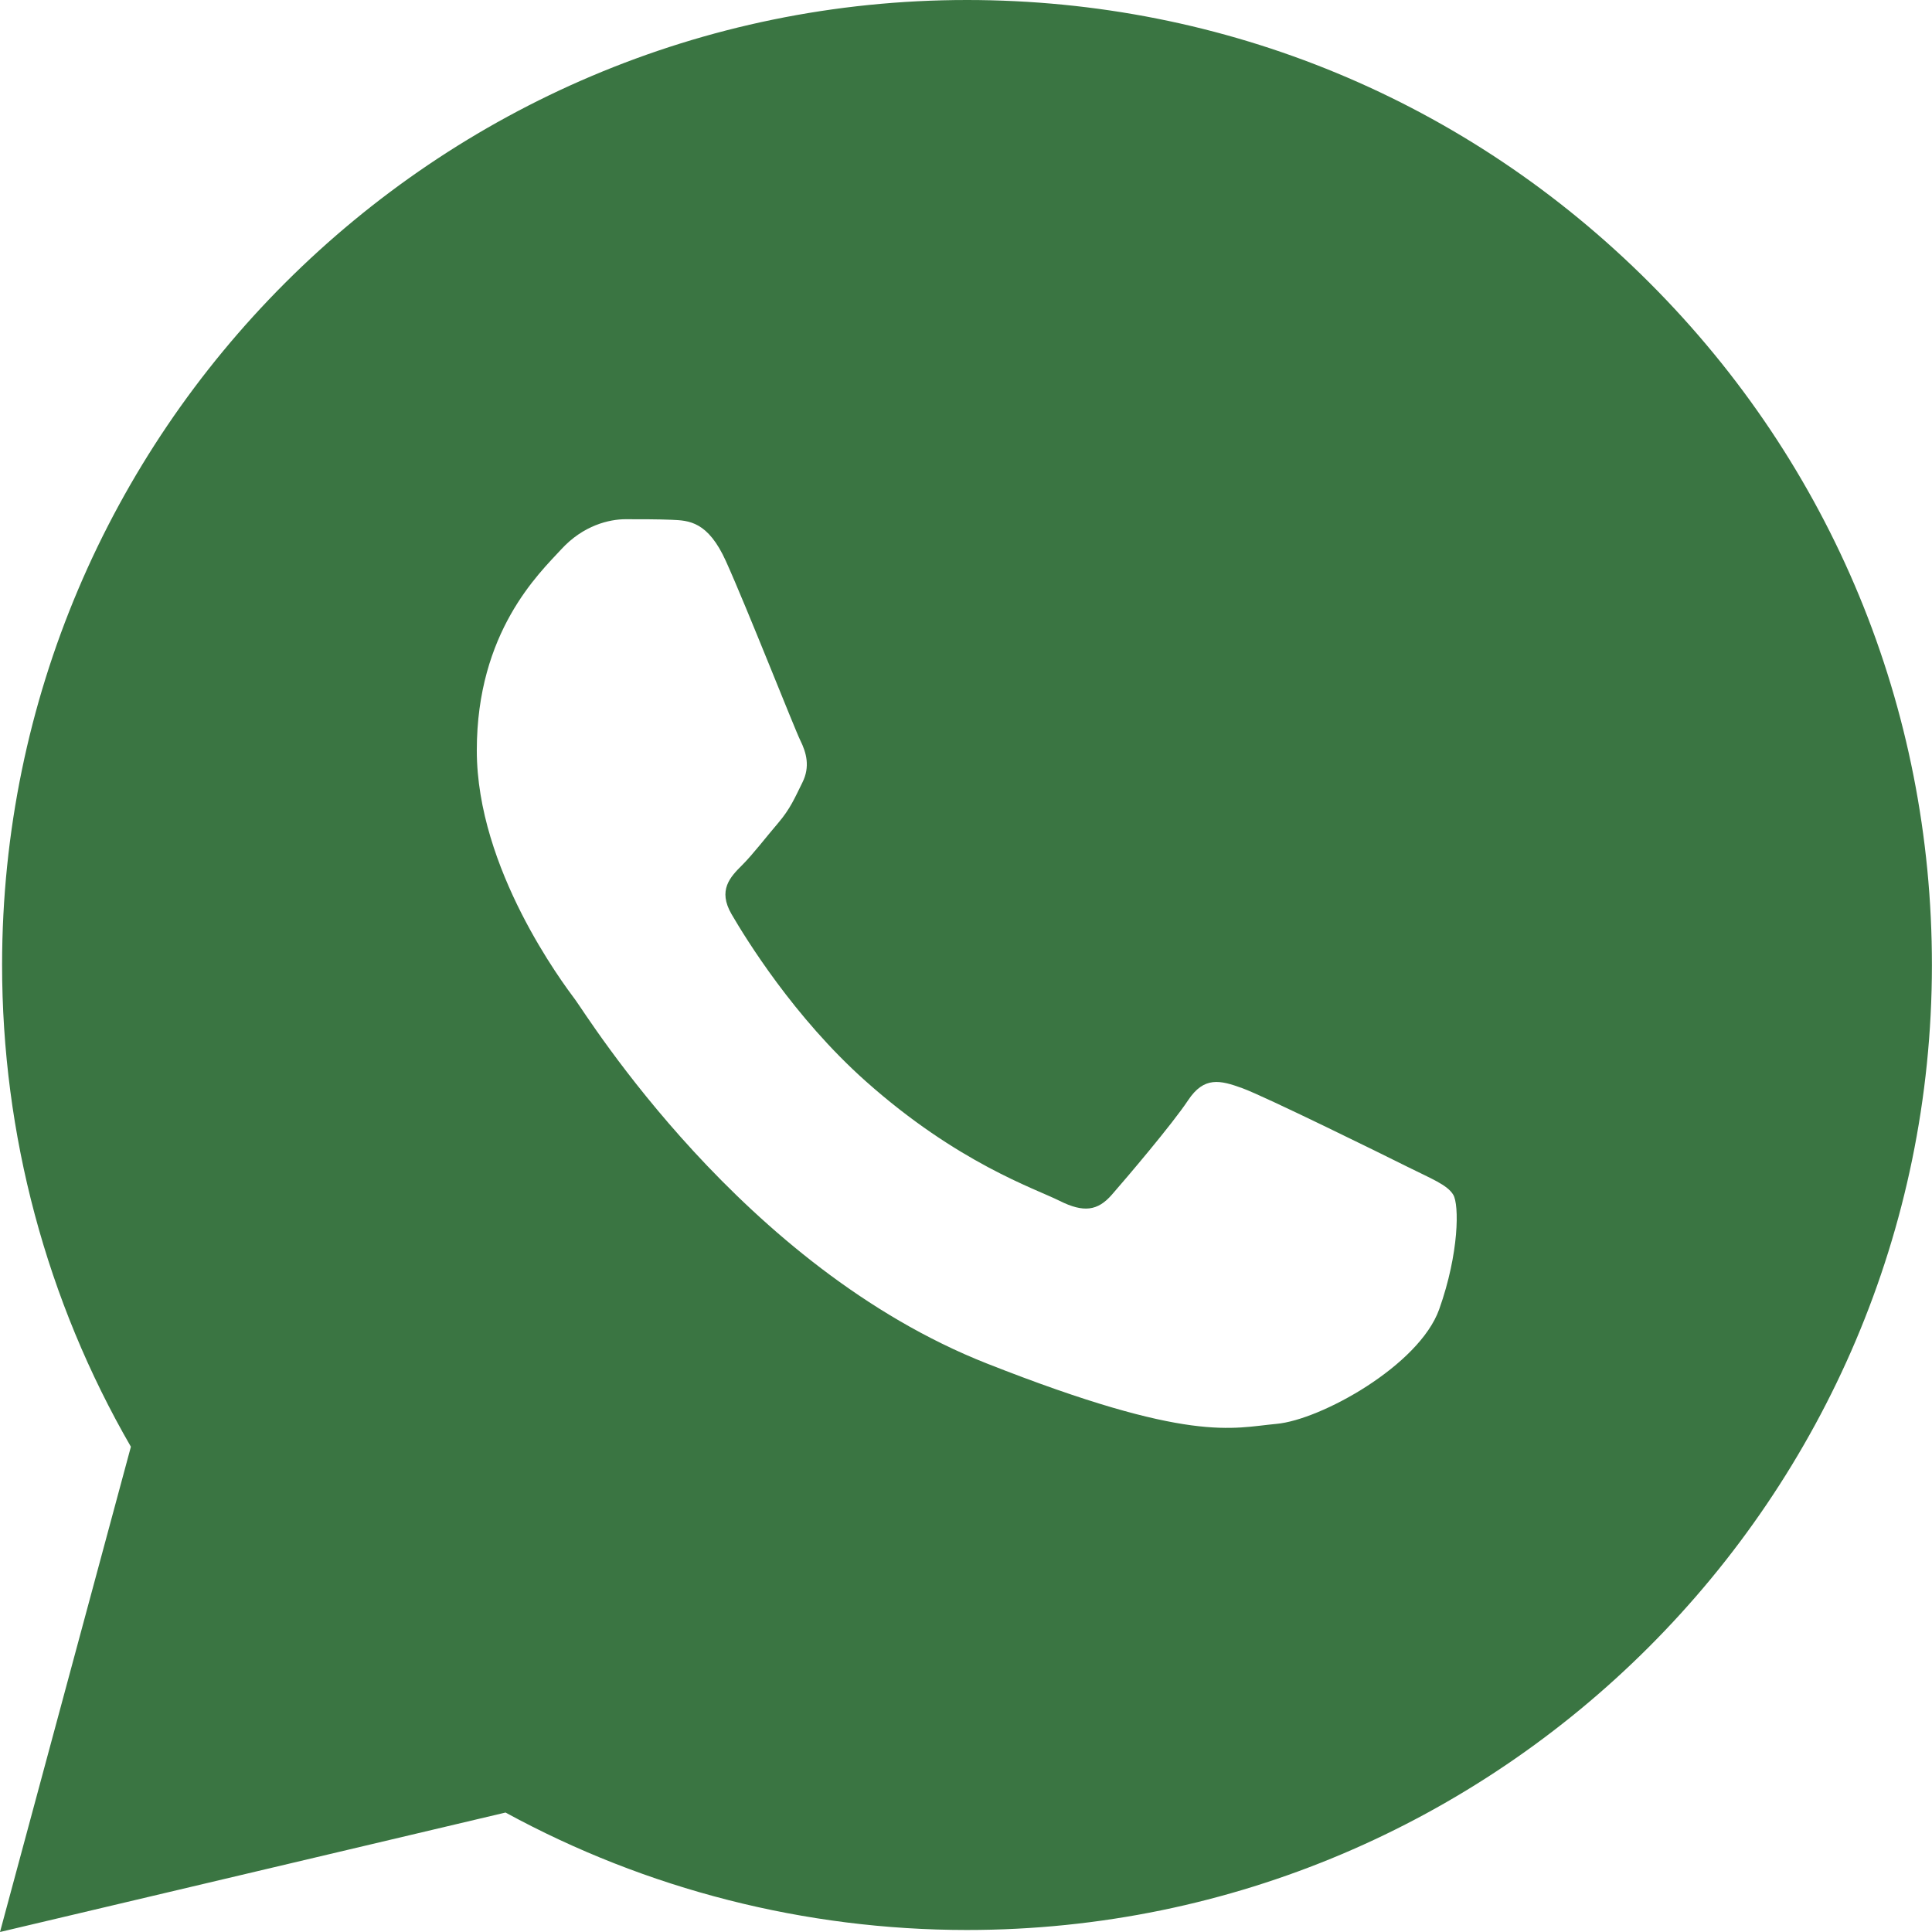 <svg width="24" height="24" viewBox="0 0 24 24" fill="none" xmlns="http://www.w3.org/2000/svg">
<path d="M20.492 3.514C18.229 1.249 15.22 0.001 12.013 0C5.406 0 0.029 5.375 0.026 11.982C0.025 14.094 0.577 16.156 1.626 17.972L0 24L6.28 22.516C8.03 23.471 10.001 23.974 12.007 23.975H12.012C18.618 23.975 23.995 18.599 23.999 11.993C24.001 8.79 22.756 5.779 20.492 3.514ZM17.878 16.265C17.628 16.964 16.405 17.639 15.856 17.688C15.306 17.738 14.791 17.936 12.262 16.939C9.217 15.739 7.295 12.618 7.146 12.419C6.996 12.218 5.923 10.795 5.923 9.322C5.923 7.848 6.697 7.123 6.972 6.824C7.247 6.524 7.571 6.45 7.771 6.45C7.97 6.45 8.171 6.45 8.345 6.457C8.558 6.466 8.795 6.476 9.019 6.974C9.286 7.567 9.868 9.048 9.942 9.198C10.016 9.348 10.067 9.523 9.967 9.722C9.868 9.922 9.817 10.046 9.668 10.222C9.518 10.397 9.354 10.612 9.22 10.746C9.07 10.895 8.914 11.058 9.088 11.357C9.263 11.657 9.863 12.637 10.753 13.43C11.898 14.45 12.862 14.766 13.162 14.917C13.462 15.067 13.636 15.042 13.811 14.842C13.986 14.642 14.56 13.968 14.759 13.668C14.958 13.368 15.158 13.418 15.433 13.518C15.708 13.618 17.18 14.342 17.479 14.492C17.779 14.642 17.978 14.717 18.053 14.842C18.127 14.965 18.127 15.565 17.878 16.265Z" fill="#3A7542"/>
</svg>
